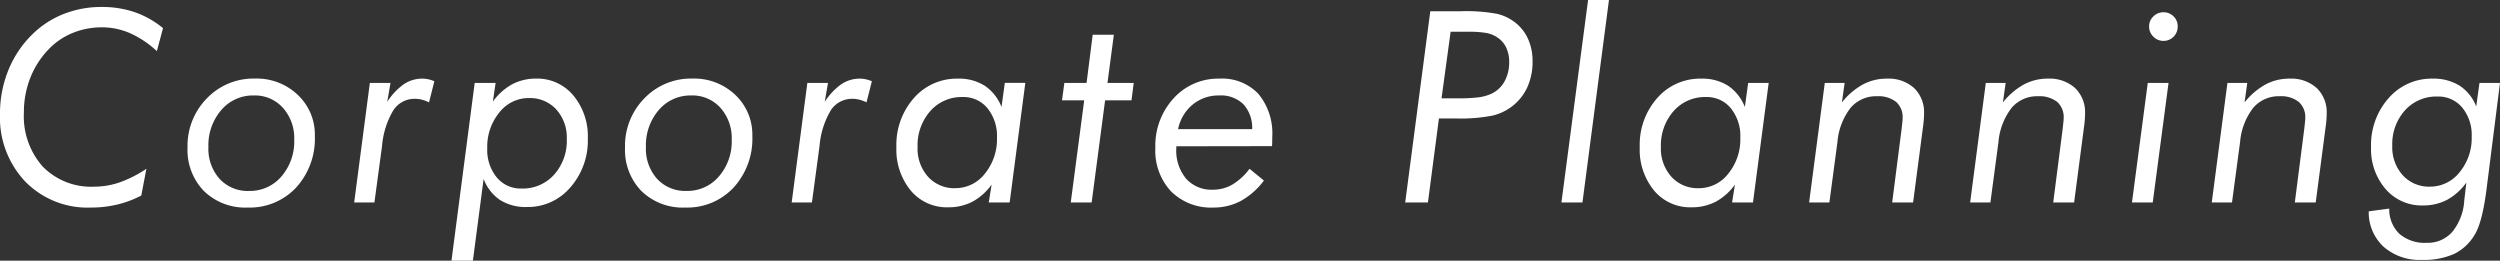 <svg xmlns="http://www.w3.org/2000/svg" width="355.155" height="37.035" viewBox="0 0 355.155 37.035">
  <rect x="0" y="0" width="355.155" height="37.035" fill="#333333" stroke="none"/>
  <path id="パス_3237" data-name="パス 3237" d="M24.177-21.5a14.16,14.16,0,0,0-3.822-2.551,9.912,9.912,0,0,0-3.971-.826,10.876,10.876,0,0,0-4.212.816A9.842,9.842,0,0,0,8.739-21.69a12.286,12.286,0,0,0-2.57,4.063A13.274,13.274,0,0,0,5.288-12.8a10.763,10.763,0,0,0,2.69,7.719,9.615,9.615,0,0,0,7.329,2.839,11.034,11.034,0,0,0,3.59-.612,17.045,17.045,0,0,0,3.794-1.93l-.724,3.8A14.737,14.737,0,0,1,18.545.3a16.157,16.157,0,0,1-3.757.427,12.38,12.38,0,0,1-9.314-3.7,13.232,13.232,0,0,1-3.581-9.6,16.337,16.337,0,0,1,1.16-6.151,14.966,14.966,0,0,1,3.331-5.056,13.292,13.292,0,0,1,4.49-2.969,14.554,14.554,0,0,1,5.474-1.021,14.335,14.335,0,0,1,4.667.733,13.082,13.082,0,0,1,4.036,2.273ZM37.961-15.2a5.909,5.909,0,0,0-4.629,2.069A7.652,7.652,0,0,0,31.5-7.867,6.392,6.392,0,0,0,33.09-3.349a5.428,5.428,0,0,0,4.184,1.716,5.873,5.873,0,0,0,4.6-2.06,7.614,7.614,0,0,0,1.818-5.232,6.439,6.439,0,0,0-1.6-4.509A5.33,5.33,0,0,0,37.961-15.2Zm-9.426,7.4a9.6,9.6,0,0,1,2.746-6.986,9.159,9.159,0,0,1,6.828-2.811,8.432,8.432,0,0,1,6.1,2.329,7.731,7.731,0,0,1,2.412,5.8,10.3,10.3,0,0,1-2.663,7.357A9.015,9.015,0,0,1,37.089.724a8.4,8.4,0,0,1-6.216-2.338A8.353,8.353,0,0,1,28.535-7.793Zm34.305-6.42a5,5,0,0,0-.983-.371,3.978,3.978,0,0,0-1-.13,3.581,3.581,0,0,0-3.089,1.633,11.785,11.785,0,0,0-1.6,5.065L55.084,0H52.208l2.227-16.978h2.932l-.464,2.69A9,9,0,0,1,59.268-16.8a4.674,4.674,0,0,1,2.625-.789,4.054,4.054,0,0,1,.844.093,4.52,4.52,0,0,1,.863.278Zm14.211-.612a5.3,5.3,0,0,0-4.221,2.05,7.666,7.666,0,0,0-1.716,5.093,6.129,6.129,0,0,0,1.354,4.138,4.407,4.407,0,0,0,3.507,1.577,5.989,5.989,0,0,0,4.639-1.976A7.219,7.219,0,0,0,82.413-9a5.955,5.955,0,0,0-1.494-4.212A5.03,5.03,0,0,0,77.051-14.825ZM66.029,8.275l3.3-25.253H72.3l-.39,2.653a8.333,8.333,0,0,1,2.755-2.468,7.183,7.183,0,0,1,3.4-.8,6.651,6.651,0,0,1,5.27,2.384A9.046,9.046,0,0,1,85.4-9.073a10.063,10.063,0,0,1-2.477,6.93A7.93,7.93,0,0,1,76.736.649a6.823,6.823,0,0,1-3.8-.993,6.265,6.265,0,0,1-2.338-3L69.072,8.275ZM100.112-15.2a5.909,5.909,0,0,0-4.629,2.069,7.652,7.652,0,0,0-1.828,5.26,6.392,6.392,0,0,0,1.586,4.518,5.428,5.428,0,0,0,4.184,1.716,5.873,5.873,0,0,0,4.6-2.06,7.614,7.614,0,0,0,1.818-5.232,6.439,6.439,0,0,0-1.6-4.509A5.33,5.33,0,0,0,100.112-15.2Zm-9.426,7.4a9.6,9.6,0,0,1,2.746-6.986,9.159,9.159,0,0,1,6.828-2.811,8.432,8.432,0,0,1,6.1,2.329,7.731,7.731,0,0,1,2.412,5.8,10.3,10.3,0,0,1-2.663,7.357A9.015,9.015,0,0,1,99.24.724a8.4,8.4,0,0,1-6.216-2.338A8.353,8.353,0,0,1,90.686-7.793Zm34.305-6.42a5,5,0,0,0-.983-.371,3.978,3.978,0,0,0-1-.13,3.581,3.581,0,0,0-3.089,1.633,11.785,11.785,0,0,0-1.6,5.065L117.236,0H114.36l2.227-16.978h2.932l-.464,2.69A9,9,0,0,1,121.42-16.8a4.674,4.674,0,0,1,2.625-.789,4.054,4.054,0,0,1,.844.093,4.52,4.52,0,0,1,.863.278Zm12.615,12.19a5.276,5.276,0,0,0,4.2-2.06A7.73,7.73,0,0,0,143.526-9.2a6.258,6.258,0,0,0-1.345-4.175,4.378,4.378,0,0,0-3.516-1.6,5.929,5.929,0,0,0-4.62,2,7.348,7.348,0,0,0-1.8,5.1,5.982,5.982,0,0,0,1.494,4.23A5.03,5.03,0,0,0,137.607-2.022Zm7.032-14.955h2.913L145.326,0h-2.969l.408-2.542A8.132,8.132,0,0,1,140.028-.1a7.333,7.333,0,0,1-3.442.789,6.667,6.667,0,0,1-5.307-2.375,9.146,9.146,0,0,1-2.041-6.179,10.007,10.007,0,0,1,2.486-6.967,8.065,8.065,0,0,1,6.253-2.755,6.832,6.832,0,0,1,3.8,1,6.481,6.481,0,0,1,2.394,3.024ZM154.007,0l1.911-14.51h-3.154l.334-2.468h3.154l.872-6.847h3.006l-.909,6.847h3.729l-.315,2.468h-3.748L156.976,0ZM182.6-8,169-7.979v.3a6.242,6.242,0,0,0,1.392,4.3,4.826,4.826,0,0,0,3.8,1.568,5.46,5.46,0,0,0,2.765-.724,8.682,8.682,0,0,0,2.449-2.245l2.041,1.67a10.339,10.339,0,0,1-3.266,2.885A8.074,8.074,0,0,1,174.3.724a8.05,8.05,0,0,1-6.04-2.292,8.48,8.48,0,0,1-2.236-6.188,9.935,9.935,0,0,1,2.6-7.042,8.522,8.522,0,0,1,6.513-2.792,7.08,7.08,0,0,1,5.529,2.171,8.771,8.771,0,0,1,1.967,6.1q0,.538-.009.816T182.6-8Zm-2.82-2.412a4.981,4.981,0,0,0-1.252-3.544A4.569,4.569,0,0,0,175.1-15.2a5.773,5.773,0,0,0-3.776,1.3,6.03,6.03,0,0,0-2.069,3.488Zm26.9-4.379h2.208a23.3,23.3,0,0,0,3.089-.148,6.345,6.345,0,0,0,1.735-.482,4.128,4.128,0,0,0,1.911-1.763,5.545,5.545,0,0,0,.668-2.765,4.672,4.672,0,0,0-.455-2.115,3.569,3.569,0,0,0-1.364-1.466A4.212,4.212,0,0,0,213-24.084a15.327,15.327,0,0,0-2.672-.167h-2.356ZM201.519,0l3.563-27.164h4.379a24.078,24.078,0,0,1,5.121.371,6.7,6.7,0,0,1,2.6,1.262,6.141,6.141,0,0,1,1.809,2.347,7.627,7.627,0,0,1,.622,3.126,8.764,8.764,0,0,1-.742,3.683,7.174,7.174,0,0,1-2.189,2.737,7.335,7.335,0,0,1-2.792,1.308,23.758,23.758,0,0,1-5.149.4h-2.431L204.747,0ZM226.7,0h-2.987l3.785-28.76h2.969Zm16.511-2.022a5.276,5.276,0,0,0,4.2-2.06A7.73,7.73,0,0,0,249.126-9.2a6.258,6.258,0,0,0-1.345-4.175,4.378,4.378,0,0,0-3.516-1.6,5.929,5.929,0,0,0-4.62,2,7.348,7.348,0,0,0-1.8,5.1,5.982,5.982,0,0,0,1.494,4.23A5.03,5.03,0,0,0,243.207-2.022Zm7.032-14.955h2.913L250.925,0h-2.969l.408-2.542A8.132,8.132,0,0,1,245.628-.1a7.333,7.333,0,0,1-3.442.789,6.667,6.667,0,0,1-5.307-2.375,9.146,9.146,0,0,1-2.041-6.179,10.007,10.007,0,0,1,2.486-6.967,8.065,8.065,0,0,1,6.253-2.755,6.832,6.832,0,0,1,3.8,1,6.481,6.481,0,0,1,2.394,3.024ZM258.9,0l2.227-16.978h2.82l-.39,2.765a10.1,10.1,0,0,1,2.987-2.551,7.179,7.179,0,0,1,3.414-.826,5.391,5.391,0,0,1,3.85,1.336,4.754,4.754,0,0,1,1.419,3.637q0,.408-.037.891t-.111,1L273.671,0H270.7l1.336-10.409q.019-.13.037-.353.111-.909.111-1.206a2.891,2.891,0,0,0-.928-2.319,4.047,4.047,0,0,0-2.709-.8,4.726,4.726,0,0,0-3.767,1.661,9.167,9.167,0,0,0-1.855,4.833L261.778,0Zm22.876,0L284-16.978h2.82l-.39,2.765a10.1,10.1,0,0,1,2.987-2.551,7.179,7.179,0,0,1,3.414-.826,5.391,5.391,0,0,1,3.85,1.336,4.754,4.754,0,0,1,1.419,3.637q0,.408-.037.891t-.111,1L296.547,0h-2.969l1.336-10.409q.019-.13.037-.353.111-.909.111-1.206a2.891,2.891,0,0,0-.928-2.319,4.047,4.047,0,0,0-2.709-.8,4.726,4.726,0,0,0-3.767,1.661A9.167,9.167,0,0,0,285.8-8.591L284.653,0ZM307.2-25.012a1.912,1.912,0,0,1,.6-1.41,1.978,1.978,0,0,1,1.438-.594,1.954,1.954,0,0,1,1.438.584,1.932,1.932,0,0,1,.584,1.419,2.008,2.008,0,0,1-.584,1.466,1.939,1.939,0,0,1-1.438.594,1.963,1.963,0,0,1-1.438-.6A1.985,1.985,0,0,1,307.2-25.012ZM304.764,0l2.245-16.978h2.95L307.715,0ZM316.1,0l2.227-16.978h2.82l-.39,2.765a10.1,10.1,0,0,1,2.987-2.551,7.179,7.179,0,0,1,3.414-.826,5.391,5.391,0,0,1,3.85,1.336,4.754,4.754,0,0,1,1.419,3.637q0,.408-.037.891t-.111,1L330.869,0H327.9l1.336-10.409q.019-.13.037-.353.111-.909.111-1.206a2.891,2.891,0,0,0-.928-2.319,4.047,4.047,0,0,0-2.709-.8,4.726,4.726,0,0,0-3.767,1.661,9.167,9.167,0,0,0-1.855,4.833L318.975,0Zm31-2.245A5.3,5.3,0,0,0,351.3-4.286a7.576,7.576,0,0,0,1.726-5.065,6.119,6.119,0,0,0-1.345-4.128,4.411,4.411,0,0,0-3.516-1.568,5.981,5.981,0,0,0-4.62,1.967,7.159,7.159,0,0,0-1.8,5.028,5.93,5.93,0,0,0,1.494,4.193A5.03,5.03,0,0,0,347.1-2.245Zm7.032-14.732h2.913L355.34-3.488q-.056.408-.148,1.169-.612,5.047-1.707,6.847A6.973,6.973,0,0,1,350.562,7.3a10.573,10.573,0,0,1-4.611.863,7.758,7.758,0,0,1-5.446-1.874A6.649,6.649,0,0,1,338.4,1.262l2.913-.39a4.848,4.848,0,0,0,1.457,3.6,5.53,5.53,0,0,0,3.869,1.262,4.629,4.629,0,0,0,3.627-1.549,7.734,7.734,0,0,0,1.7-4.407l.3-2.6a8.232,8.232,0,0,1-2.737,2.449,7.264,7.264,0,0,1-3.442.8A6.747,6.747,0,0,1,340.8-1.9a8.646,8.646,0,0,1-2.069-5.965,9.993,9.993,0,0,1,2.5-6.958,8.061,8.061,0,0,1,6.244-2.765,6.974,6.974,0,0,1,3.822.993,6.2,6.2,0,0,1,2.375,2.959Z" transform="translate(-1.893 28.76)" fill="#fff"/>
</svg>
